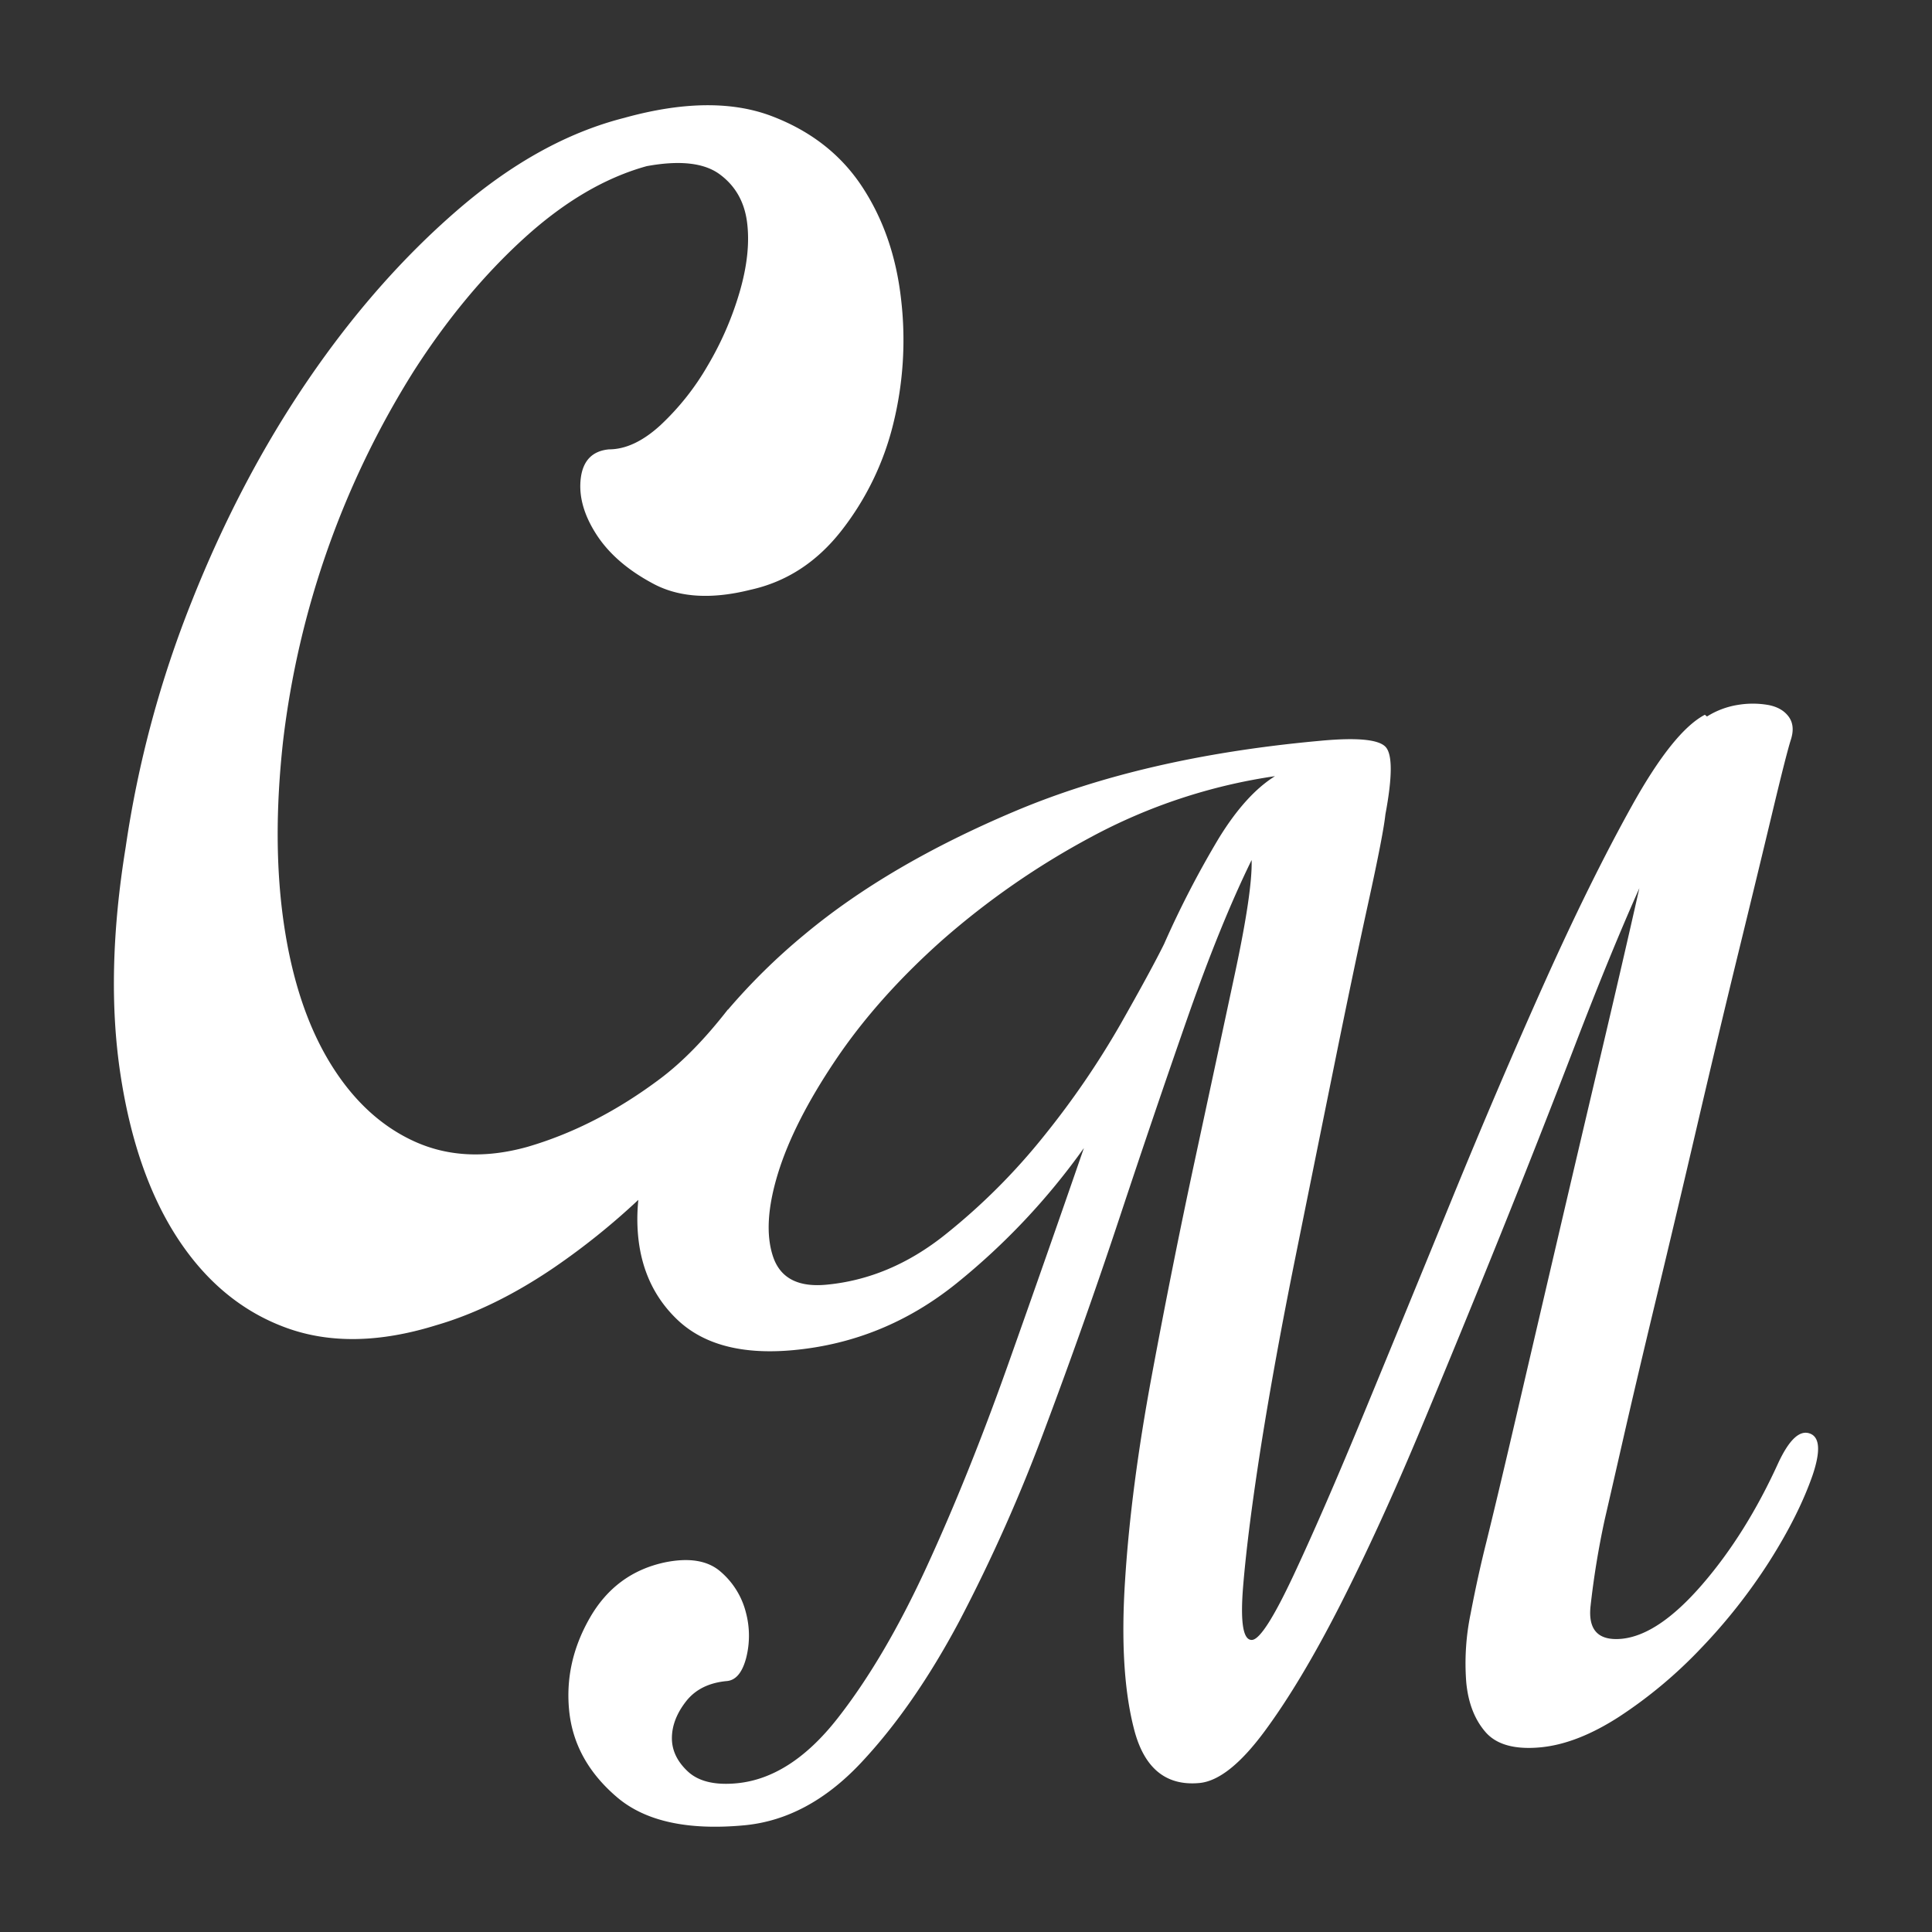 <svg id="Artwork" xmlns="http://www.w3.org/2000/svg" viewBox="0 0 850 850">
    <rect x="0" y="0" width="850" height="850" fill="#333333" stroke="none"/>
    <defs>
        <style>.cls-1{fill:#fff;}</style>
    </defs>
    <title>cm-01</title>
    <path id="CM_1" data-name="CM 1" class="cls-1"
          d="M796.21,630.67q-6.63-2.38-13.78,12.83-14.22,31.29-33.52,53.61T713.47,721q-15.27,1.42-13.72-14.13A373.8,373.8,0,0,1,706,668.58q1.83-7.87,7.91-34.54t14.72-62.56q8.64-35.88,18.12-76.56t18.16-76.15q8.67-35.46,14.84-61.28t8.14-32q2-6.17-.94-10.18t-9-5.15a39.81,39.81,0,0,0-13.27-.05A36.24,36.24,0,0,0,751,315.23l-.93-.77q-13.89,7.29-32.2,40.23t-38.52,78q-20.21,45.09-40.77,95.36t-38.37,93.43q-17.81,43.17-31,71.35t-18.3,28.66q-6,.54-3.95-24t7.93-61.92q5.93-37.33,15-82.27t17.29-85.48q8.21-40.56,14.82-70.7t7.51-38.78q4.58-24.37.25-29.55t-28.93-2.87l-1.7.16q-76.36,7.11-132.36,30.72t-92.92,54.43a272.12,272.12,0,0,0-33.58,33l0-.13q-15.07,19.38-29.61,30.33-28.28,21.3-58.71,30.17-27.54,7.64-49.65-2.43t-37-34.39Q130.43,443.48,125,407.17T124.55,326A392,392,0,0,1,182,163.33q22-34.31,48.52-58.47t54-31.76q21.8-4,32.1,3.57t12.05,21.07q1.74,13.45-3.21,30.56a141,141,0,0,1-14.12,32.58A113.17,113.17,0,0,1,290.64,187Q279,197.69,267.93,197.7c-7.34.68-11.48,5-12.42,12.76s1.31,16,6.82,24.58,13.91,15.85,25.23,21.85,25.51,6.88,42.61,2.59q23.71-5.22,39.94-25.9a124,124,0,0,0,22.86-47,153.75,153.75,0,0,0,3.48-54.79Q393.29,103.33,379.2,82T339,50.89q-26.12-9.66-64.46,1-37.45,9.54-73.37,40.62t-65.67,74.69q-29.75,43.62-51,97A476.88,476.88,0,0,0,55.28,372.81q-9,55.31-2.33,99.57t25.43,72.77q18.78,28.51,47.5,39t66-1.1q25.51-7.41,52.09-25.52a310.81,310.81,0,0,0,36.87-29.64c-.28,2.82-.43,5.61-.44,8.34q0,27.41,17.38,44.17T349.07,594q39.87-3.71,71.72-29.35a299.83,299.83,0,0,0,56.08-59.56q-16.19,46.87-33.47,95.54t-35.8,88.91q-18.53,40.23-39.17,66.54T324,784.58q-14.44,1.33-21.46-5.28t-6.93-14.76q.08-8.13,6.21-16t18-8.95q5.93-.55,8.47-10.2a39.61,39.61,0,0,0-.16-20.1,34.86,34.86,0,0,0-11.07-17.8q-8.38-7.34-24.35-4.15-21.84,4.6-33.23,24.49t-9,41.48q2.43,21.6,21,37.41t55.92,12.34q28-2.6,51.36-27.45T422.19,713a728.27,728.27,0,0,0,37.51-84.36q17.49-46.56,32.86-92.92t29.89-87.93Q537,406.2,550.66,378.38q.4,13.67-7.34,49.89t-17.61,82.08q-9.86,45.85-19,95T495,695.07q-2.66,40.48,4,65.95t28.7,23.43q12.74-1.19,28.69-22.78t33.33-55.73q17.35-34.14,35.2-76.88t35.23-85.86Q677.5,500.09,693,459.7t28.25-68.95q-7.28,32.34-17.09,73.9t-19.3,82.24q-9.5,40.68-17.74,76.1T653.9,678.57Q650.15,693.48,647,710a107.67,107.67,0,0,0-1.91,30.13q1.27,13.58,8.46,21.89t24.16,6.74q16.11-1.5,34.69-13.5a201.75,201.75,0,0,0,35.73-29.85,247.88,247.88,0,0,0,30.24-38.33q13-20.48,19.13-38.15Q802.84,633,796.21,630.67ZM536.1,369a423.92,423.92,0,0,0-23.94,46.3q-5.77,11.67-19.36,35.6a376,376,0,0,1-33.15,48.45,276.45,276.45,0,0,1-43.84,43.87q-24.31,19.4-52.3,22-18.67,1.74-23.4-12.37t2.16-36.57q6.9-22.47,25.31-49.85t46.87-52.72A348.19,348.19,0,0,1,480,368.27a245.2,245.2,0,0,1,80.95-26.79Q548,349.55,536.1,369Z"/>
</svg>